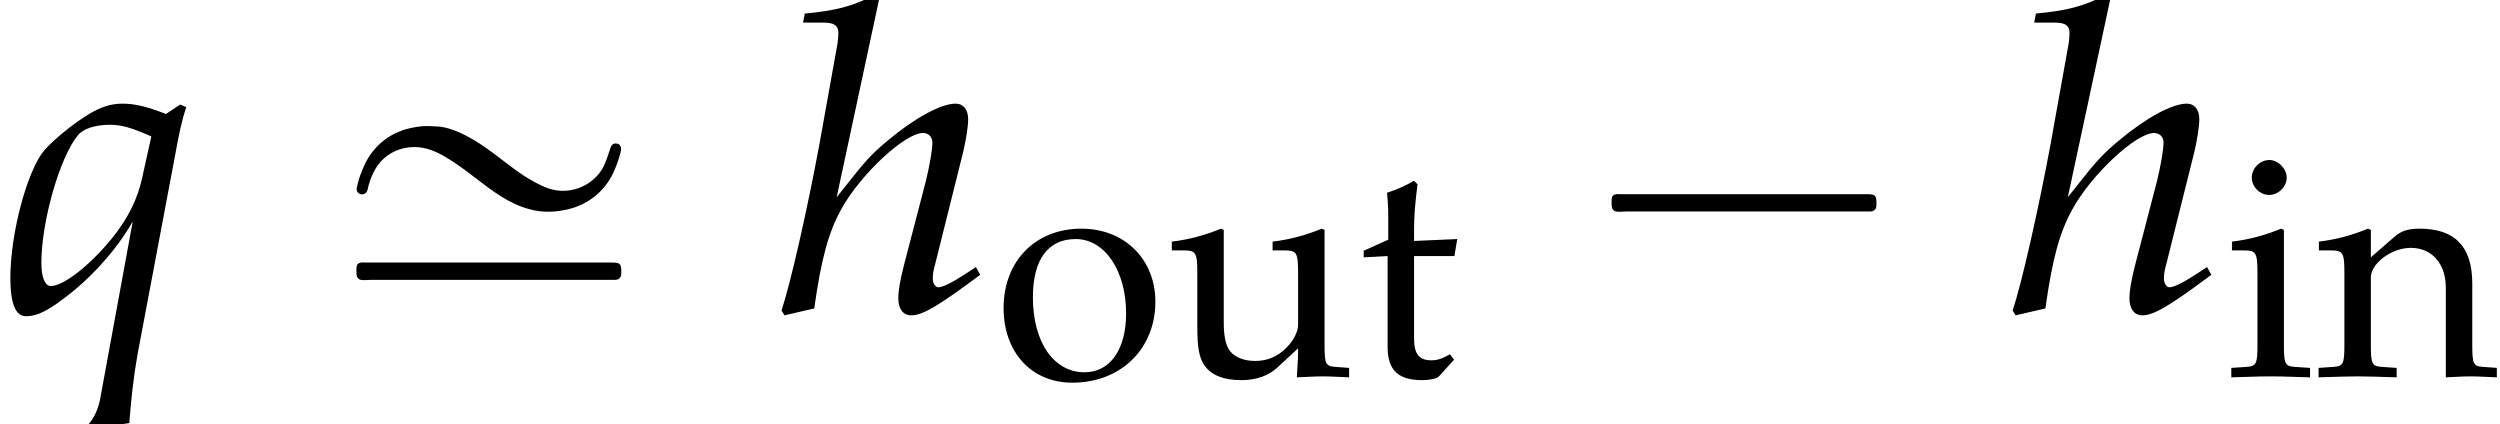 <?xml version='1.0' encoding='UTF-8'?>
<!-- This file was generated by dvisvgm 2.13.3 -->
<svg version='1.1' xmlns='http://www.w3.org/2000/svg' xmlns:xlink='http://www.w3.org/1999/xlink' width='63.029pt' height='10.689pt' viewBox='201.354 74.439 63.029 10.689'>
<defs>
<path id='g3-104' d='M2.565-7.847L2.435-7.966C1.869-7.684 1.478-7.586 .696-7.51L.652-7.282H1.174C1.435-7.282 1.543-7.206 1.543-7.021C1.543-6.934 1.532-6.836 1.522-6.76L1.065-4.217C.761-2.576 .337-.706 .109-.022L.185 .098L.935-.076C1.109-1.326 1.293-1.989 1.609-2.565C2.087-3.445 3.217-4.499 3.673-4.499C3.815-4.499 3.913-4.402 3.913-4.26C3.913-4.065 3.837-3.652 3.75-3.293L3.195-1.163C3.097-.772 3.054-.533 3.054-.326C3.054-.065 3.174 .098 3.38 .098C3.663 .098 4.054-.13 5.119-.924L5.01-1.119L4.728-.935C4.413-.728 4.173-.609 4.065-.609C3.989-.609 3.923-.706 3.923-.826C3.923-.935 3.934-1.022 4-1.261L4.695-4.043C4.76-4.326 4.815-4.663 4.815-4.847C4.815-5.086 4.695-5.239 4.499-5.239C4.13-5.239 3.467-4.88 2.782-4.304C2.402-3.989 2.217-3.793 1.717-3.152L1.5-2.88L2.565-7.847Z'/>
<path id='g3-113' d='M4.184-4.978C3.717-5.162 3.402-5.239 3.087-5.239C2.793-5.239 2.532-5.152 2.228-4.967C1.837-4.728 1.359-4.336 1.119-4.065C.685-3.554 .261-1.967 .261-.848C.261-.206 .391 .12 .652 .12C.891 .12 1.098 .033 1.445-.206L1.532-.272C2.239-.772 2.945-1.554 3.347-2.271L2.521 2.228C2.467 2.489 2.358 2.706 2.228 2.848L2.326 3C2.663 2.913 3 2.848 3.26 2.815C3.304 2.228 3.369 1.63 3.467 1.087L4.402-3.869C4.521-4.532 4.586-4.815 4.695-5.152L4.543-5.217L4.184-4.978ZM3.587-3.38C3.467-2.826 3.228-2.348 2.826-1.848C2.261-1.152 1.598-.641 1.282-.641C1.13-.641 1.043-.869 1.043-1.228C1.043-2.271 1.511-3.902 1.967-4.445C2.098-4.608 2.413-4.706 2.761-4.706C3.065-4.706 3.293-4.641 3.815-4.413L3.587-3.38Z'/>
<path id='g5-105' d='M1.493-3.692L1.421-3.724C1.016-3.557 .603-3.446 .183-3.398V-3.176H.476C.794-3.176 .826-3.121 .826-2.596V-.81C.826-.31 .802-.254 .532-.238L.167-.214V.024C.961 0 .961 0 1.159 0S1.358 0 2.152 .024V-.214L1.787-.238C1.517-.254 1.493-.31 1.493-.81V-3.692ZM1.128-5.455C.889-5.455 .683-5.249 .683-5.01C.683-4.78 .889-4.574 1.12-4.574S1.564-4.78 1.564-5.01C1.564-5.233 1.35-5.455 1.128-5.455Z'/>
<path id='g5-110' d='M3.256 .024C3.74 0 3.748 0 3.883 0C3.994 0 3.994 0 4.542 .024V-.214L4.216-.238C3.946-.254 3.923-.302 3.923-.81V-2.342C3.923-3.271 3.486-3.724 2.596-3.724C2.303-3.724 2.136-3.668 1.969-3.526L1.366-3.001V-3.692L1.294-3.724C.889-3.557 .476-3.446 .056-3.398V-3.176H.349C.667-3.176 .699-3.121 .699-2.596V-.81C.699-.31 .675-.254 .405-.238L.048-.214V.024C.588 .008 .802 0 1.032 0S1.477 .008 2.017 .024V-.214L1.66-.238C1.39-.254 1.366-.31 1.366-.81V-2.493C1.366-2.851 1.89-3.24 2.374-3.24C2.906-3.24 3.256-2.843 3.256-2.231V.024Z'/>
<path id='g5-111' d='M2.215-3.724C1.056-3.724 .254-2.906 .254-1.723C.254-.603 .961 .159 1.985 .159C3.208 .159 4.081-.691 4.081-1.882C4.081-2.954 3.303-3.724 2.215-3.724ZM2.072-3.462C2.803-3.462 3.343-2.668 3.343-1.588C3.343-.675 2.938-.103 2.295-.103C1.517-.103 .993-.865 .993-1.993C.993-2.946 1.374-3.462 2.072-3.462Z'/>
<path id='g5-116' d='M.778-3.033V-.746C.778-.159 1.04 .095 1.652 .095C1.834 .095 2.025 .056 2.072 0L2.454-.421L2.35-.556C2.152-.445 2.033-.405 1.882-.405C1.572-.405 1.445-.564 1.445-.953V-3.033H2.462L2.533-3.462L1.445-3.414V-3.716C1.445-4.05 1.469-4.335 1.532-4.844L1.437-4.931C1.247-4.812 1.008-4.709 .762-4.629C.786-4.391 .794-4.24 .794-4.002V-3.446L.175-3.168V-3.001L.778-3.033Z'/>
<path id='g5-117' d='M3.994-3.692L3.923-3.724C3.518-3.557 3.105-3.446 2.684-3.398V-3.176H2.978C3.295-3.176 3.327-3.121 3.327-2.596V-1.302C3.327-1.128 3.216-.905 3.033-.723C2.811-.5 2.557-.389 2.247-.389C1.969-.389 1.747-.476 1.62-.627C1.509-.754 1.453-1 1.453-1.35V-3.692L1.382-3.724C.977-3.557 .564-3.446 .143-3.398V-3.176H.437C.754-3.176 .786-3.121 .786-2.596V-1.263C.786-.707 .834-.461 .977-.262C1.151-.024 1.453 .095 1.906 .095C2.263 .095 2.581-.016 2.795-.214L3.327-.707C3.327-.476 3.319-.349 3.295 .024C3.827 0 3.835 0 3.954 0C4.065 0 4.065 0 4.613 .024V-.214L4.288-.238C4.018-.254 3.994-.302 3.994-.81V-3.692Z'/>
<path id='g0-1' d='M.982-2.945C.949-2.935 .927-2.913 .916-2.88S.905-2.804 .905-2.771C.905-2.684 .895-2.575 .982-2.531C1.058-2.498 1.178-2.52 1.265-2.52H1.909H5.978H7.135H7.396C7.451-2.52 7.505-2.52 7.538-2.564C7.582-2.596 7.582-2.651 7.582-2.705C7.582-2.793 7.593-2.924 7.484-2.945C7.44-2.956 7.385-2.956 7.342-2.956H7.08H6.24H2.509H1.44H1.145C1.091-2.956 1.036-2.967 .982-2.945Z'/>
<path id='g0-20' d='M2.553-4.669C2.367-4.647 2.171-4.615 1.996-4.538C1.593-4.385 1.265-4.058 1.091-3.655C1.025-3.502 .96-3.338 .927-3.175C.905-3.098 .895-3.011 .982-2.967C1.047-2.935 1.135-2.956 1.167-3.022C1.189-3.065 1.2-3.12 1.211-3.175C1.233-3.262 1.265-3.349 1.298-3.425C1.353-3.545 1.418-3.665 1.505-3.764C1.724-4.015 2.04-4.145 2.367-4.145C2.673-4.145 2.935-4.025 3.185-3.873C3.425-3.731 3.655-3.556 3.884-3.382C4.309-3.055 4.756-2.705 5.28-2.575C5.553-2.498 5.858-2.498 6.131-2.553C6.687-2.651 7.145-2.989 7.385-3.502C7.462-3.676 7.527-3.851 7.571-4.036C7.593-4.135 7.56-4.233 7.451-4.233C7.375-4.244 7.331-4.189 7.309-4.124C7.244-3.927 7.189-3.731 7.08-3.556C6.796-3.131 6.251-2.935 5.76-3.098C5.531-3.175 5.313-3.305 5.105-3.436C4.68-3.72 4.298-4.069 3.851-4.331C3.589-4.484 3.316-4.615 3.022-4.658C2.869-4.669 2.705-4.68 2.553-4.669ZM.982-1.222C.949-1.211 .927-1.189 .916-1.156S.905-1.08 .905-1.047C.905-.96 .895-.851 .982-.807C1.058-.775 1.178-.796 1.265-.796H1.909H5.978H7.135H7.396C7.451-.796 7.505-.796 7.538-.84C7.582-.873 7.582-.927 7.582-.982C7.582-1.069 7.593-1.2 7.484-1.222C7.44-1.233 7.385-1.233 7.342-1.233H7.08H6.24H2.509H1.44H1.145C1.091-1.233 1.036-1.244 .982-1.222Z'/>
</defs>
<g id='page1'>
<use x='201.354' y='82.291' xlink:href='#g3-113'/>
<use x='209.435' y='82.291' xlink:href='#g0-20'/>
<use x='220.948' y='82.291' xlink:href='#g3-104'/>
<use x='226.402' y='83.928' xlink:href='#g5-111'/>
<use x='230.754' y='83.928' xlink:href='#g5-117'/>
<use x='235.56' y='83.928' xlink:href='#g5-116'/>
<use x='241.08' y='82.291' xlink:href='#g0-1'/>
<use x='251.987' y='82.291' xlink:href='#g3-104'/>
<use x='257.442' y='83.928' xlink:href='#g5-105'/>
<use x='259.761' y='83.928' xlink:href='#g5-110'/>
</g>
</svg><!--Rendered by QuickLaTeX.com-->